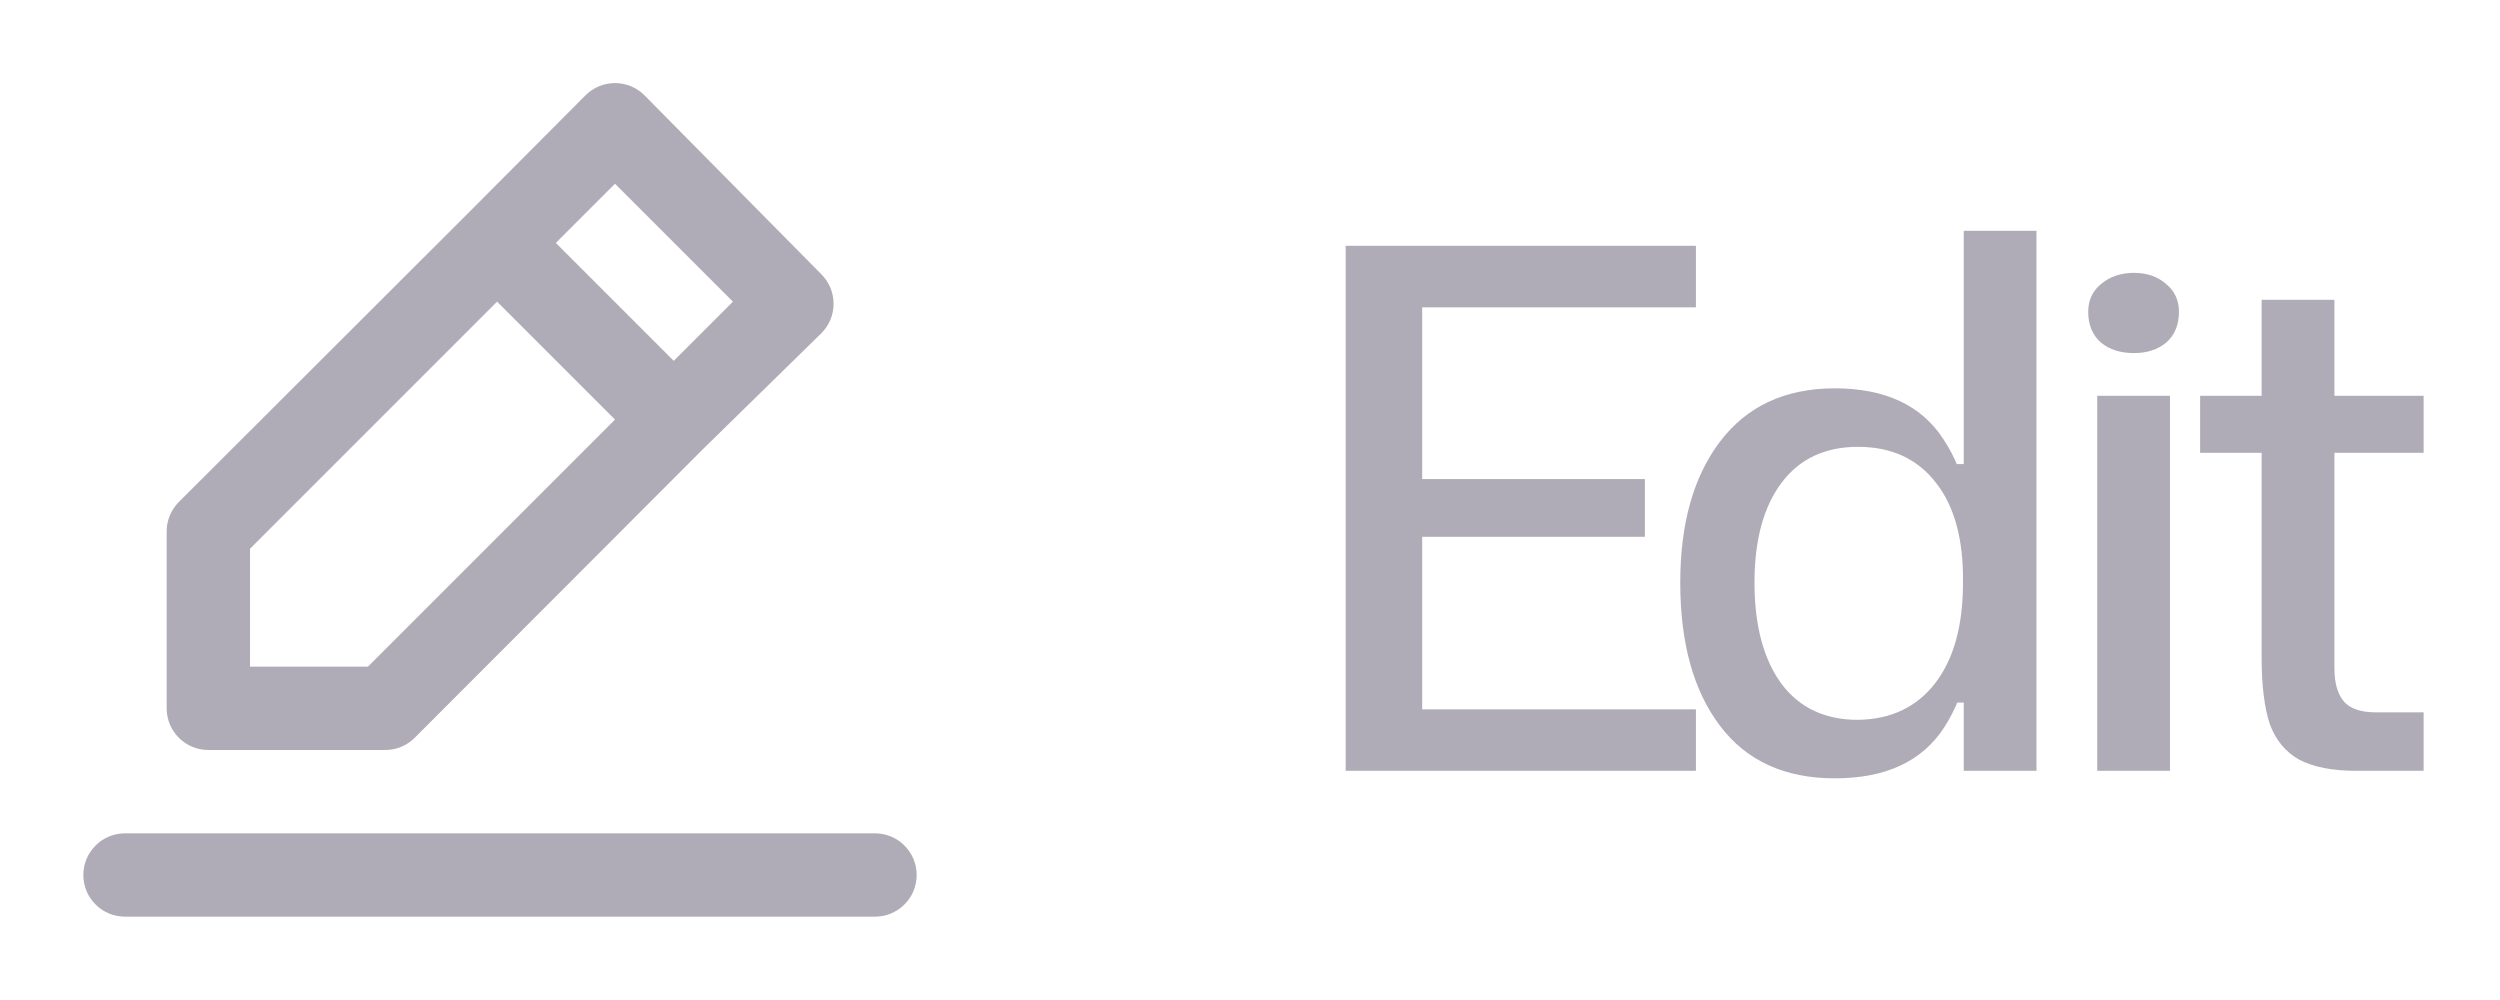 <svg width="60" height="24" viewBox="0 0 60 24" fill="none" xmlns="http://www.w3.org/2000/svg">
<path d="M5 18H9.24C9.372 18.001 9.502 17.976 9.624 17.926C9.746 17.876 9.857 17.803 9.95 17.71L16.87 10.78L19.71 8C19.804 7.907 19.878 7.796 19.929 7.675C19.98 7.553 20.006 7.422 20.006 7.29C20.006 7.158 19.98 7.027 19.929 6.905C19.878 6.784 19.804 6.673 19.71 6.58L15.47 2.29C15.377 2.196 15.266 2.122 15.145 2.071C15.023 2.02 14.892 1.994 14.76 1.994C14.628 1.994 14.497 2.02 14.375 2.071C14.254 2.122 14.143 2.196 14.05 2.29L11.23 5.12L4.29 12.05C4.197 12.143 4.124 12.254 4.074 12.376C4.024 12.498 3.999 12.628 4 12.76V17C4 17.265 4.105 17.52 4.293 17.707C4.48 17.895 4.735 18 5 18ZM14.76 4.41L17.59 7.24L16.17 8.66L13.34 5.83L14.76 4.41ZM6 13.17L11.93 7.24L14.76 10.07L8.83 16H6V13.17ZM21 20H3C2.735 20 2.48 20.105 2.293 20.293C2.105 20.48 2 20.735 2 21C2 21.265 2.105 21.52 2.293 21.707C2.48 21.895 2.735 22 3 22H21C21.265 22 21.52 21.895 21.707 21.707C21.895 21.52 22 21.265 22 21C22 20.735 21.895 20.48 21.707 20.293C21.52 20.105 21.265 20 21 20Z" fill="#625B71" fill-opacity="0.5"/>
<path d="M32.296 5.9H34.132V18.5H32.296V5.9ZM39.478 11.498V12.884H32.62V11.498H39.478ZM40.702 17.024V18.5H32.62V17.024H40.702ZM40.702 5.9V7.376H32.62V5.9H40.702ZM48.876 5.54V18.5H47.13V16.862H46.788V16.25H47.13V11.858H46.968V11.138H47.13V5.54H48.876ZM44.034 18.68C42.834 18.68 41.916 18.26 41.28 17.42C40.644 16.58 40.326 15.434 40.326 13.982C40.326 12.566 40.644 11.438 41.28 10.598C41.928 9.746 42.846 9.32 44.034 9.32C45.246 9.32 46.116 9.728 46.644 10.544C47.184 11.36 47.454 12.506 47.454 13.982C47.454 15.482 47.19 16.64 46.662 17.456C46.134 18.272 45.258 18.68 44.034 18.68ZM44.592 17.276C45.384 17.264 46.002 16.97 46.446 16.394C46.89 15.818 47.112 15.014 47.112 13.982C47.124 12.95 46.908 12.152 46.464 11.588C46.02 11.012 45.396 10.724 44.592 10.724C43.8 10.724 43.188 11.012 42.756 11.588C42.324 12.164 42.108 12.962 42.108 13.982C42.108 15.014 42.324 15.824 42.756 16.412C43.188 16.988 43.8 17.276 44.592 17.276ZM50.333 9.5H52.079V18.5H50.333V9.5ZM51.215 8.474C50.891 8.474 50.627 8.39 50.423 8.222C50.219 8.042 50.117 7.796 50.117 7.484C50.117 7.208 50.219 6.986 50.423 6.818C50.639 6.638 50.903 6.548 51.215 6.548C51.527 6.548 51.785 6.638 51.989 6.818C52.193 6.986 52.295 7.208 52.295 7.484C52.295 7.796 52.193 8.042 51.989 8.222C51.785 8.39 51.527 8.474 51.215 8.474ZM56.566 18.5C55.977 18.5 55.516 18.41 55.179 18.23C54.855 18.05 54.621 17.768 54.477 17.384C54.346 16.988 54.279 16.454 54.279 15.782V7.196H56.026V16.034C56.026 16.394 56.103 16.664 56.26 16.844C56.416 17.012 56.667 17.096 57.016 17.096H58.167V18.5H56.566ZM52.803 9.5H58.167V10.868H52.803V9.5Z" fill="#625B71" fill-opacity="0.5"/>
</svg>
